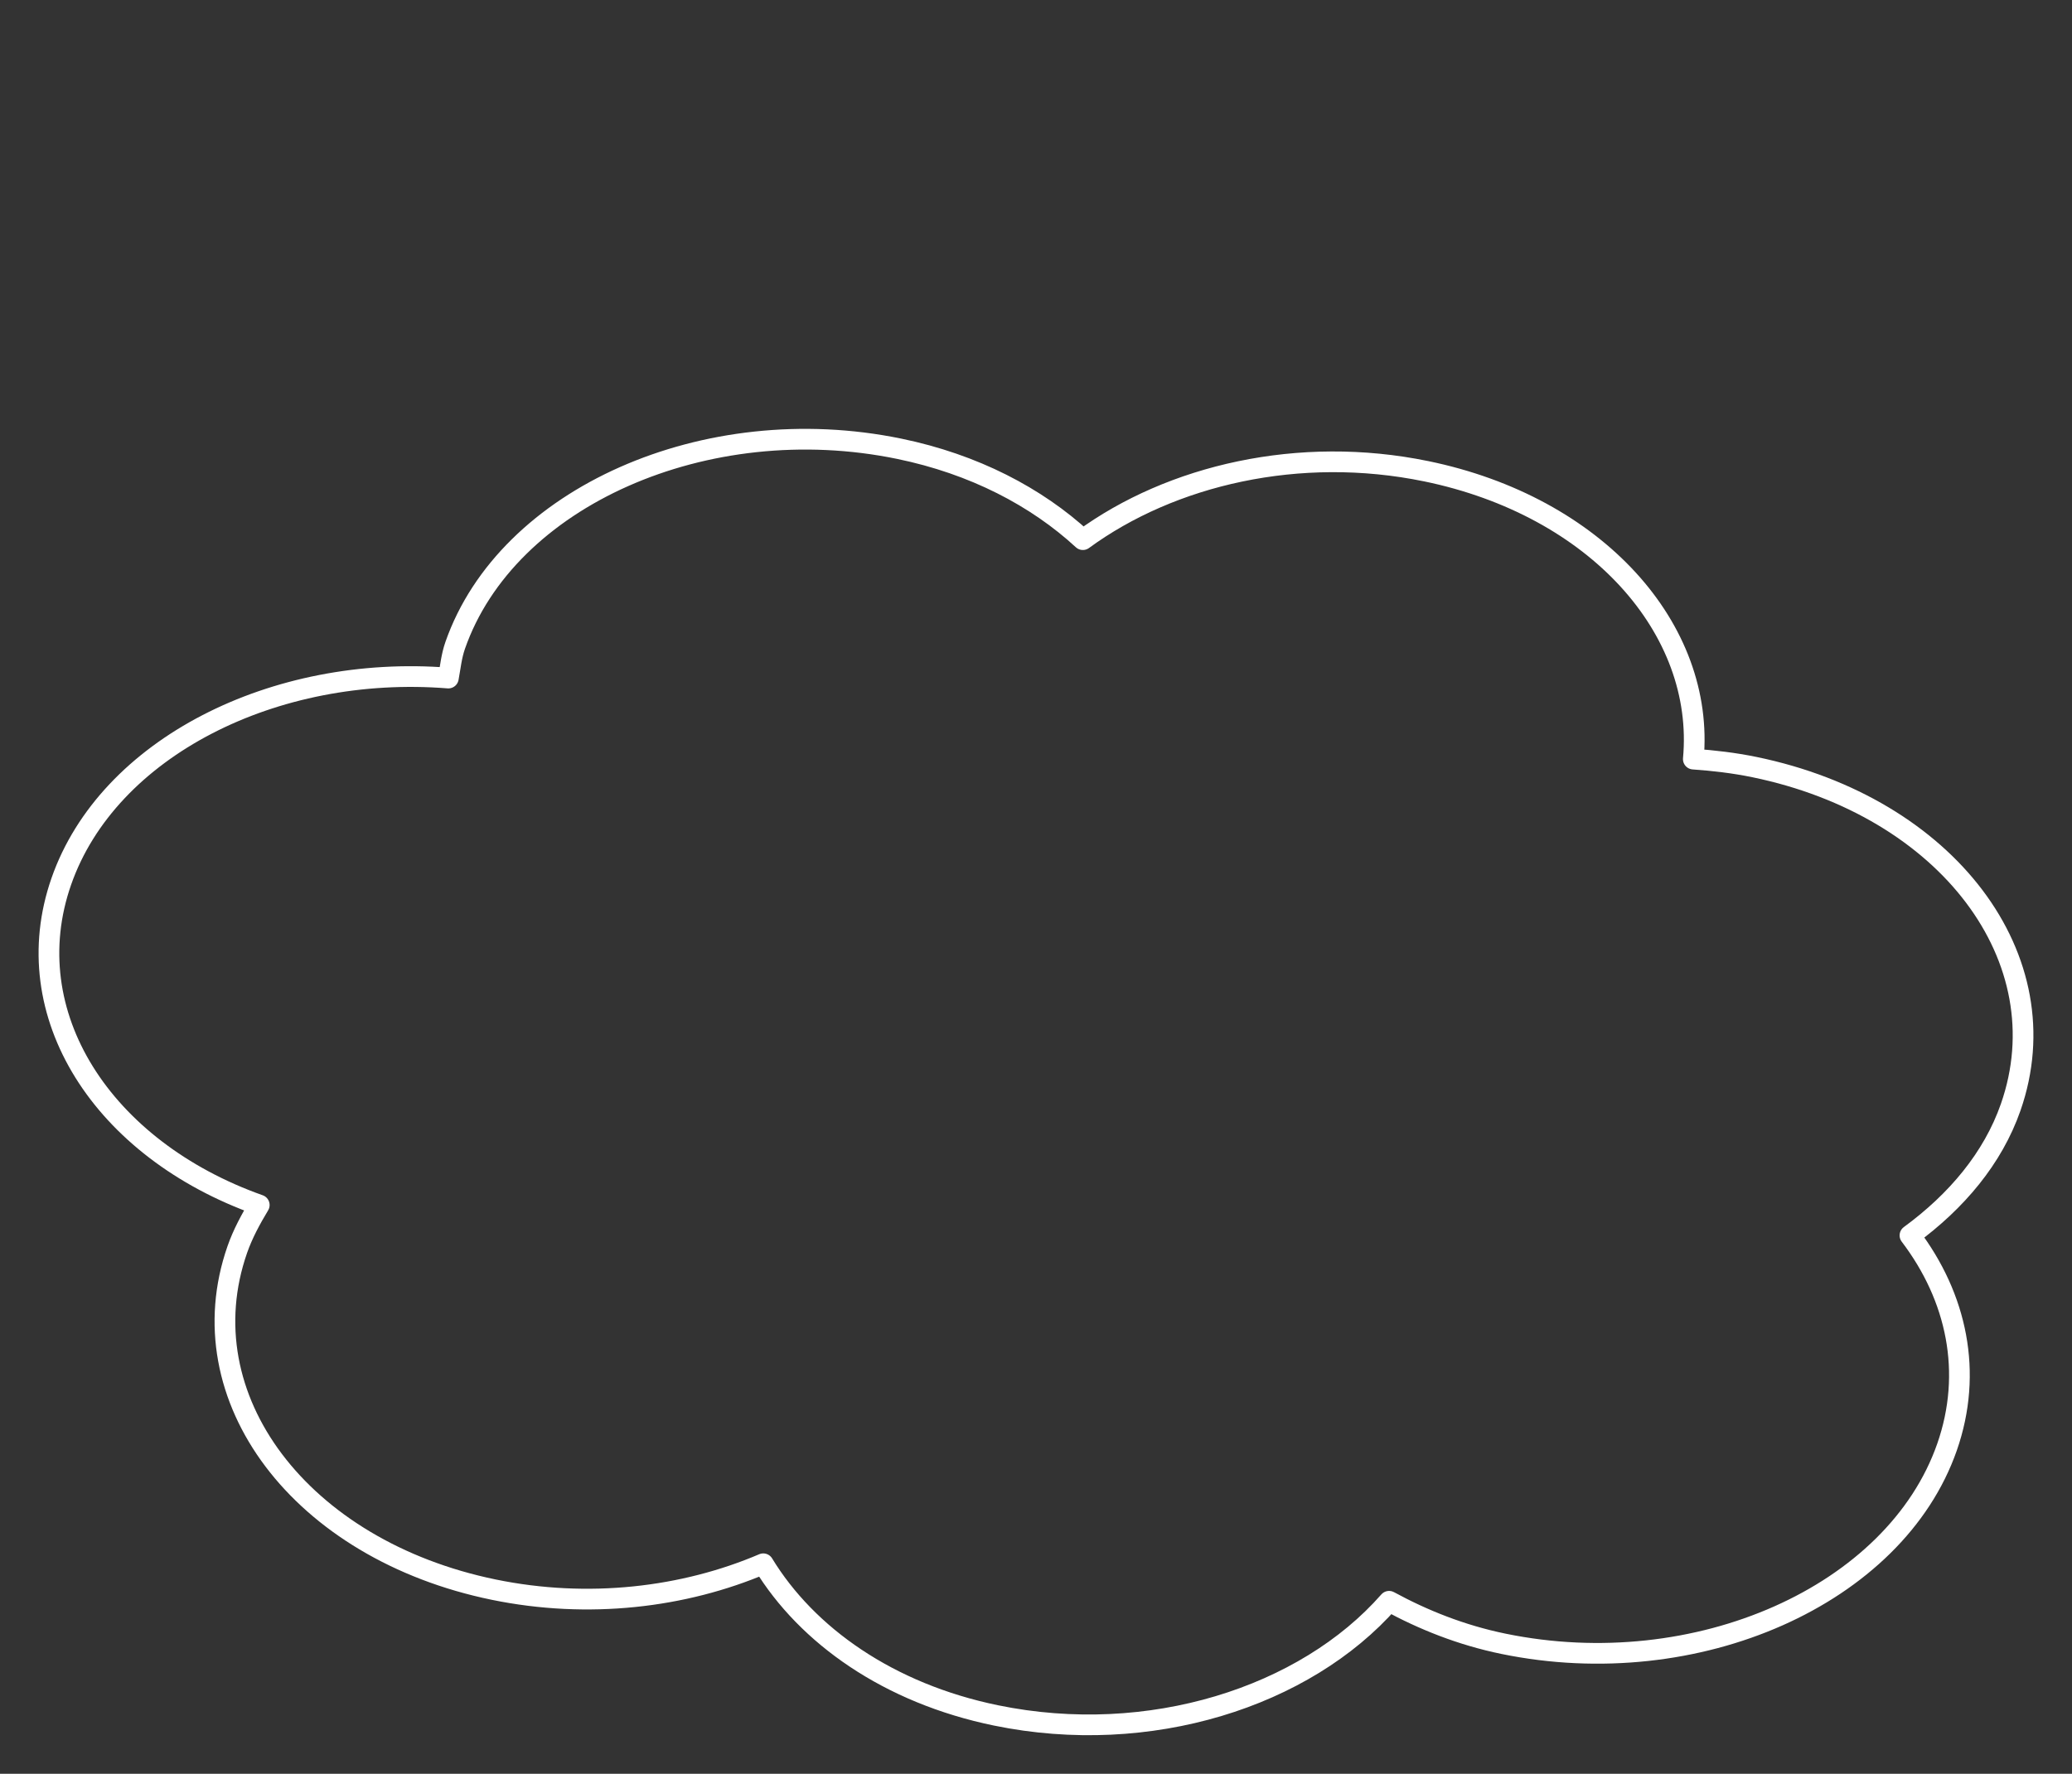 <?xml version="1.0"?>
<!--?xml version="1.0" encoding="UTF-8" standalone="no"?-->
<!-- Created with Inkscape (http://www.inkscape.org/) -->

<svg viewBox="0 0 300.239 257.094" xmlns:dc="http://purl.org/dc/elements/1.1/" xmlns:cc="http://creativecommons.org/ns#" xmlns:rdf="http://www.w3.org/1999/02/22-rdf-syntax-ns#" xmlns:svg="http://www.w3.org/2000/svg" xmlns="http://www.w3.org/2000/svg" xmlns:sodipodi="http://sodipodi.sourceforge.net/DTD/sodipodi-0.dtd" xmlns:inkscape="http://www.inkscape.org/namespaces/inkscape" height="257.094" id="svg4956" inkscape:version="0.91 r13725" sodipodi:docname="Cloud02.svg" sodipodi:version="0.32" width="300.239" inkscape:output_extension="org.inkscape.output.svg.inkscape" version="1.0">
  <rect x="0" y="0" width="300.239" height="257.094" fill="#333333" stroke="none"/>
  <defs id="defs4958">
    <inkscape:perspective sodipodi:type="inkscape:persp3d" inkscape:vp_x="0 : 526.18109 : 1" inkscape:vp_y="0 : 1000 : 0" inkscape:vp_z="744.09448 : 526.18109 : 1" inkscape:persp3d-origin="372.04724 : 350.78739 : 1" id="perspective9"></inkscape:perspective>
  </defs>
  <sodipodi:namedview bordercolor="#666666" borderopacity="1.0" id="base" inkscape:current-layer="layer1" inkscape:cx="166.07744" inkscape:cy="107.44488" inkscape:document-units="px" inkscape:pageopacity="0.0" inkscape:pageshadow="2" inkscape:window-height="1056" inkscape:window-width="1920" inkscape:window-x="0" inkscape:window-y="24" inkscape:zoom="1.979899" pagecolor="#ffffff" showgrid="false" inkscape:window-maximized="1" showguides="false"></sodipodi:namedview>
  <g id="layer1" inkscape:groupmode="layer" inkscape:label="Layer 1" transform="translate(-204.166,-180.958)">
    <path d="m 410.8,249.254 c -18.344,-3.772 -36.907,0.545 -49.723,9.922 -6.696,-6.176 -15.762,-10.943 -26.636,-13.179 -27.986,-5.755 -56.817,7.019 -64.316,28.496 -0.551,1.578 -0.696,3.165 -0.992,4.743 -25.203,-2.01 -49.319,10.097 -56.084,29.475 -6.704,19.2 5.947,38.832 28.684,46.904 -1.236,2.057 -2.388,4.176 -3.178,6.437 -7.499,21.477 9.163,43.554 37.15,49.309 13.708,2.819 27.561,1.164 39.06,-3.75 6.338,10.405 18.154,18.779 33.731,21.982 22.225,4.57 44.778,-2.669 56.953,-16.545 4.932,2.679 10.414,4.896 16.59,6.166 27.986,5.755 56.755,-7.032 64.254,-28.509 3.771,-10.8 1.438,-21.729 -5.369,-30.686 6.737,-4.93 12.01,-11.174 14.594,-18.574 7.499,-21.477 -9.163,-43.554 -37.15,-49.309 -2.946,-0.606 -5.897,-0.947 -8.835,-1.154 1.742,-18.86 -14.054,-36.654 -38.733,-41.729 z" id="path4952" style="opacity:1;fill:#ffffff;fill-opacity:0;stroke:#ffffff;stroke-width:3;stroke-linecap:butt;stroke-linejoin:round;stroke-miterlimit:4;stroke-dasharray:none;stroke-dashoffset:0;stroke-opacity:1" inkscape:connector-curvature="0"></path>
  </g>
</svg>
